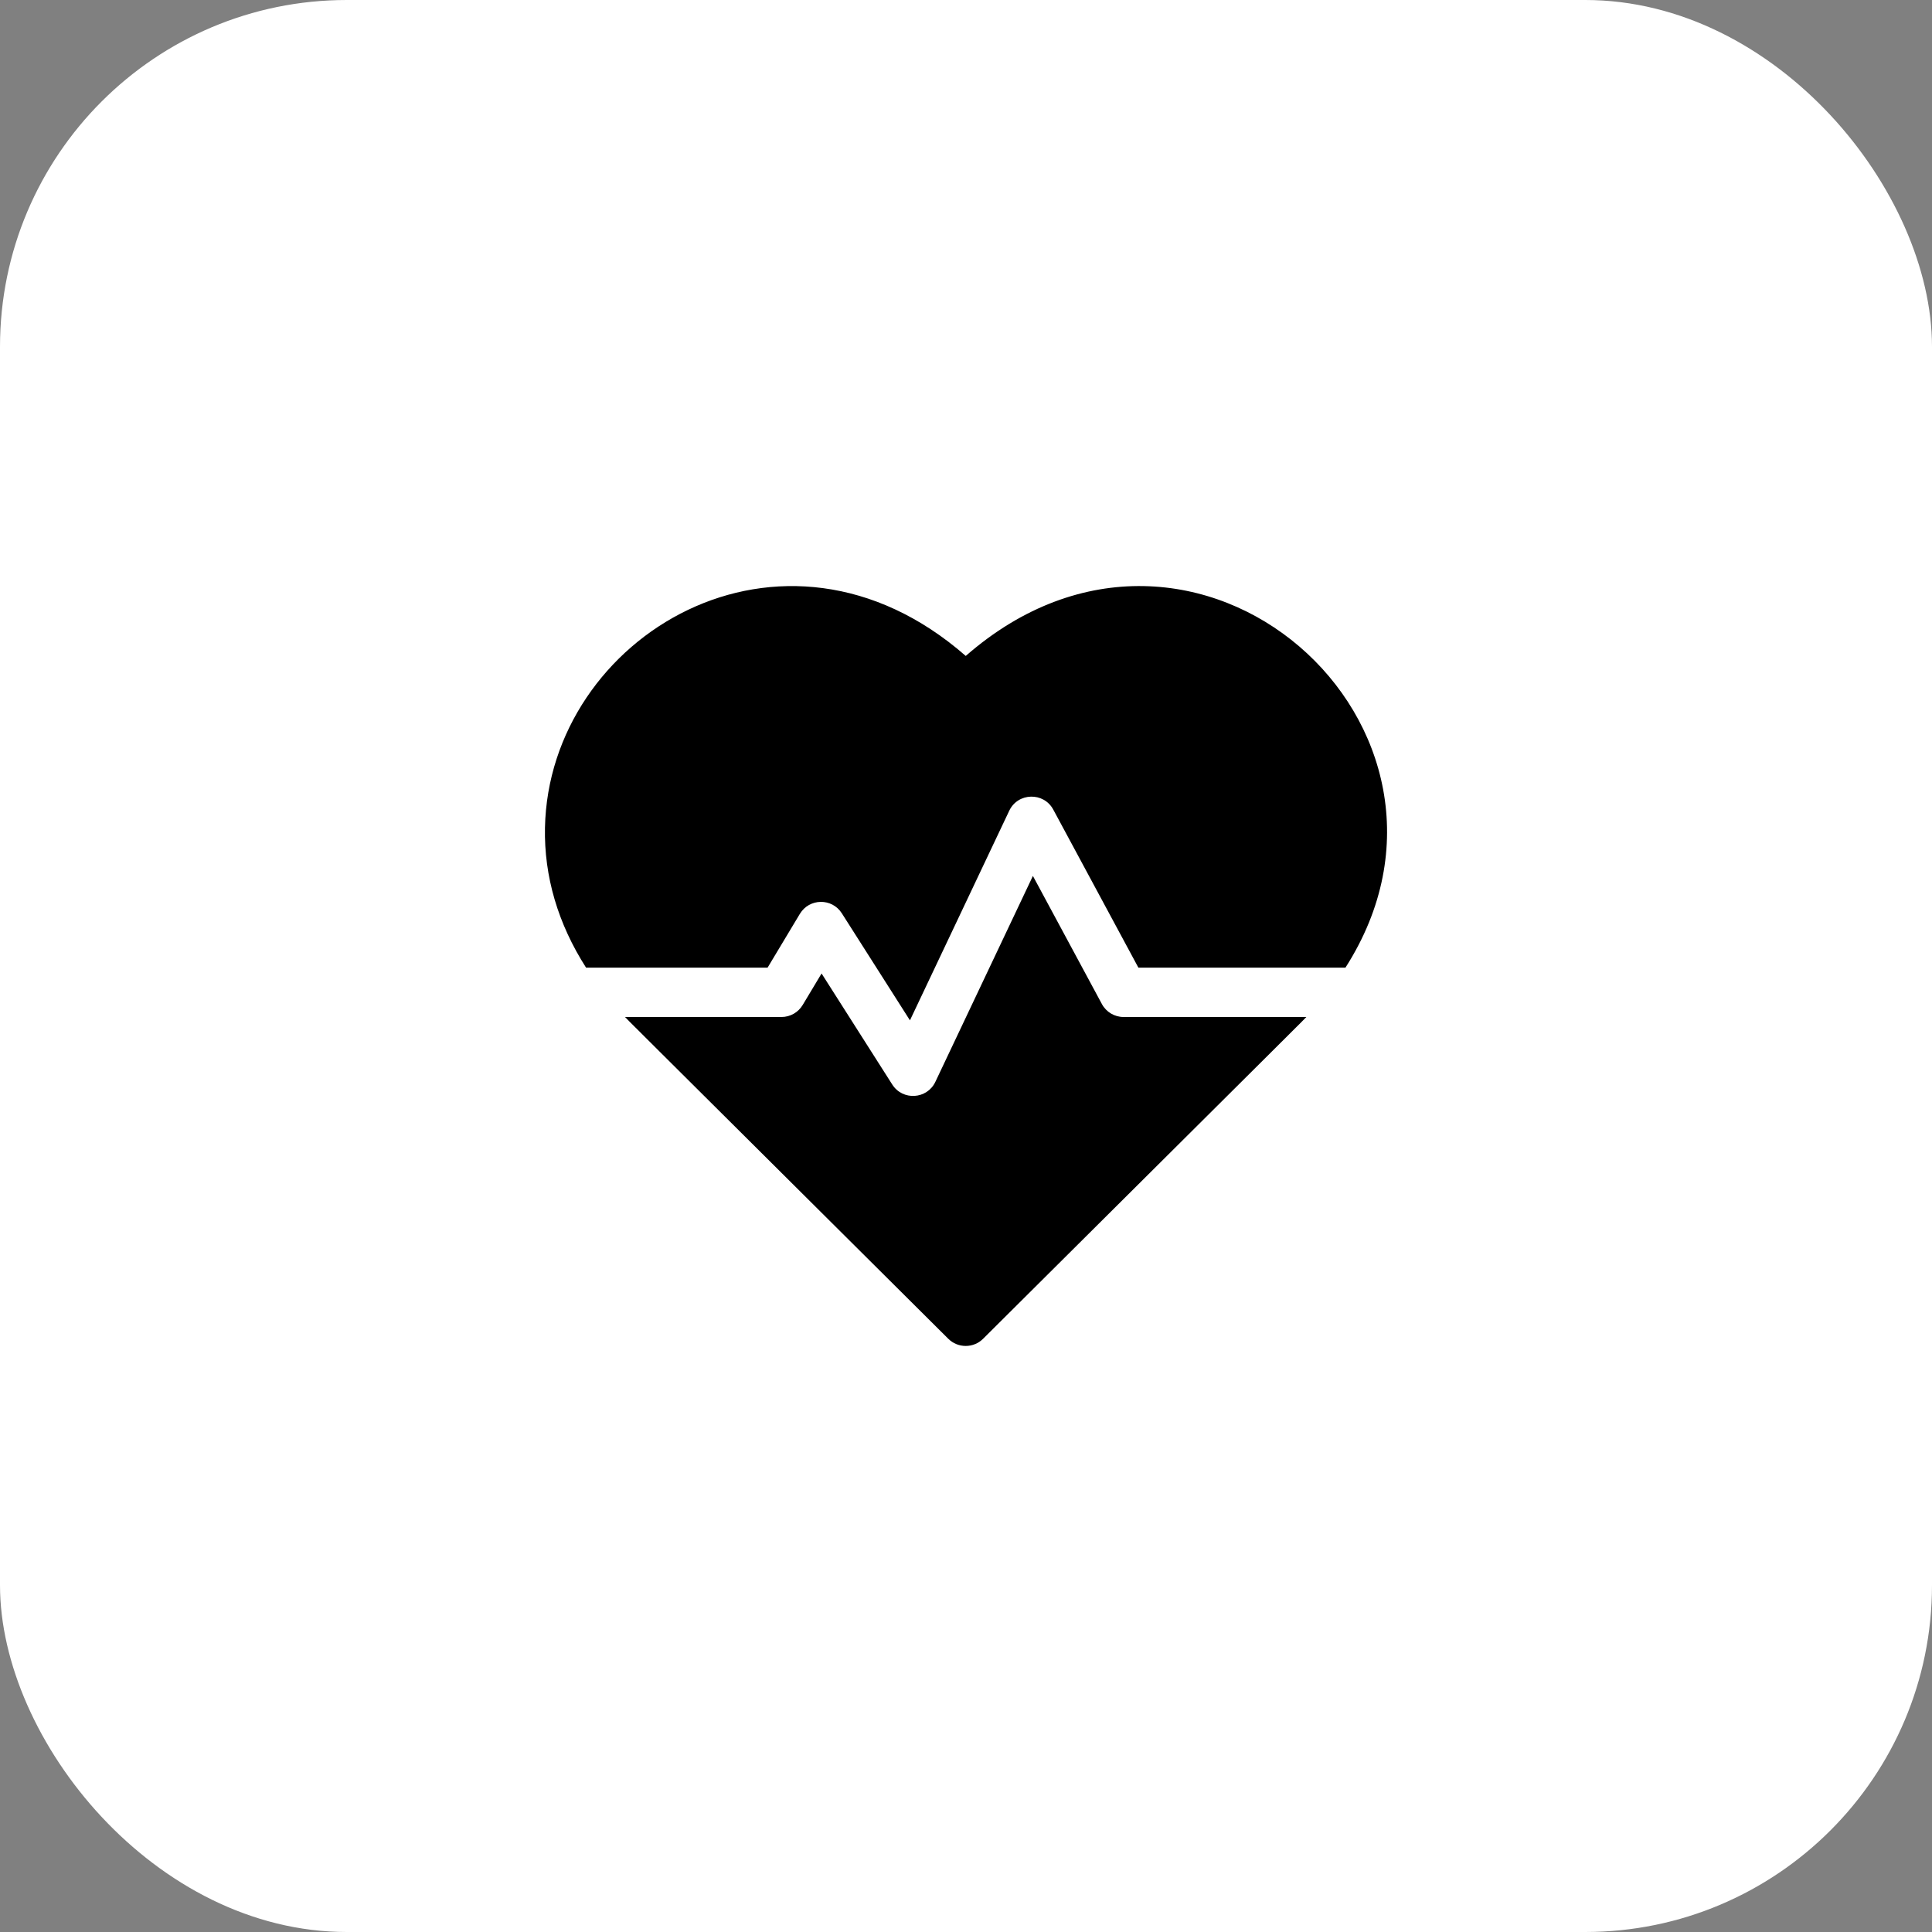 <svg xmlns="http://www.w3.org/2000/svg" width="78" height="78" viewBox="0 0 78 78" fill="none"><rect x="0" y="0" width="78" height="78" fill="#808080" stroke="none"/><rect width="78" height="78" rx="14" fill="white"></rect><path d="M38.99 26.482C31.579 20 22.156 25.695 22.002 33.416C21.962 35.384 22.53 37.3 23.661 39.067H30.989L32.293 36.895C32.671 36.264 33.587 36.244 33.987 36.873L36.737 41.194L40.746 32.731C41.096 31.993 42.138 31.969 42.523 32.685L45.96 39.067H54.319C60.512 29.389 48.273 18.363 38.99 26.482Z" fill="black"></path><path d="M44.486 40.535L41.701 35.364L37.763 43.677C37.428 44.384 36.443 44.446 36.023 43.785L33.169 39.302L32.405 40.576C32.225 40.876 31.901 41.059 31.551 41.059H25.234C25.432 41.267 24.377 40.213 38.285 54.05C38.674 54.436 39.302 54.436 39.69 54.05C53.385 40.426 52.544 41.266 52.741 41.059H45.362C44.996 41.059 44.659 40.858 44.486 40.535Z" fill="black"></path></svg>